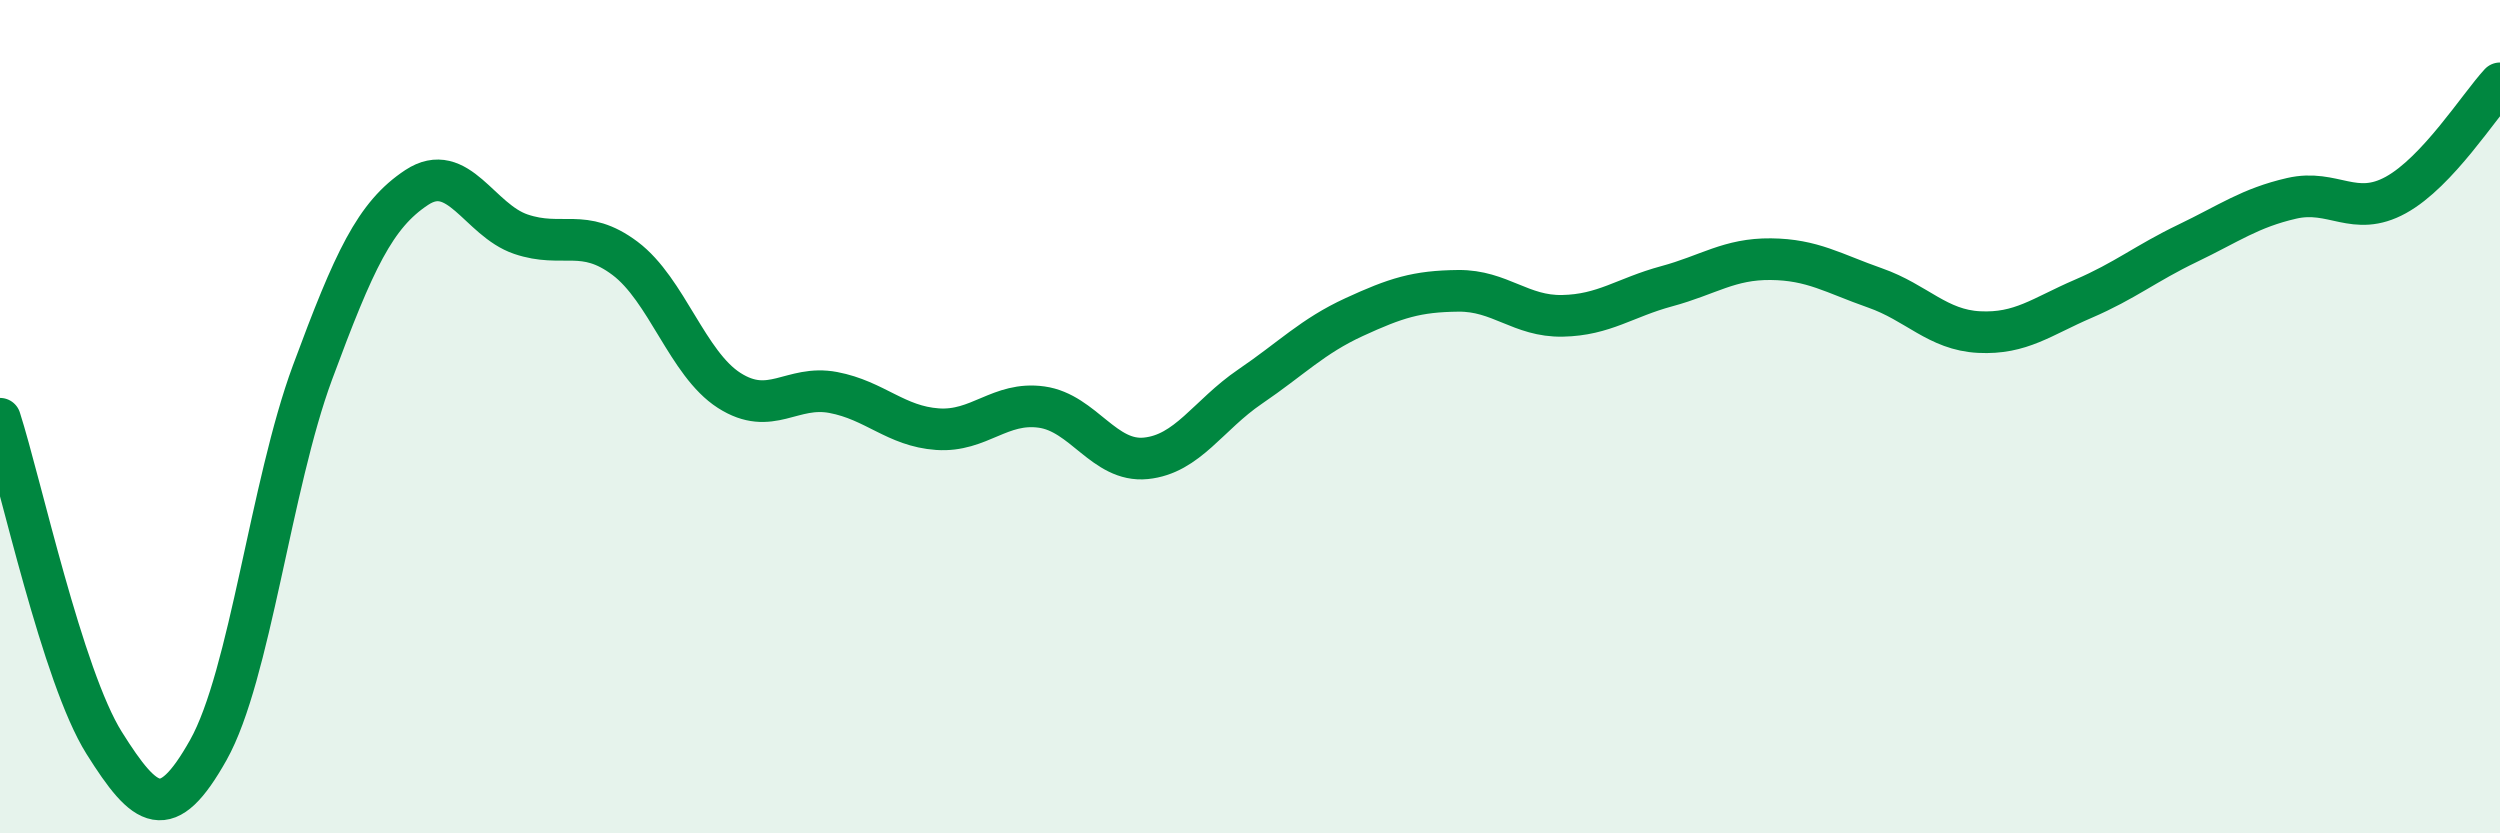 
    <svg width="60" height="20" viewBox="0 0 60 20" xmlns="http://www.w3.org/2000/svg">
      <path
        d="M 0,10.05 C 0.5,11.61 1.5,16.24 2.5,17.83 C 3.5,19.42 4,19.78 5,18 C 6,16.22 6.5,11.64 7.5,8.94 C 8.5,6.24 9,5.16 10,4.5 C 11,3.84 11.5,5.28 12.5,5.62 C 13.5,5.96 14,5.45 15,6.2 C 16,6.95 16.5,8.73 17.5,9.37 C 18.5,10.01 19,9.23 20,9.42 C 21,9.61 21.5,10.23 22.5,10.3 C 23.5,10.37 24,9.63 25,9.77 C 26,9.91 26.5,11.1 27.5,11 C 28.5,10.9 29,9.96 30,9.28 C 31,8.6 31.5,8.07 32.5,7.61 C 33.5,7.15 34,6.99 35,6.98 C 36,6.97 36.5,7.6 37.5,7.58 C 38.5,7.56 39,7.14 40,6.87 C 41,6.6 41.5,6.21 42.5,6.22 C 43.5,6.23 44,6.56 45,6.91 C 46,7.26 46.5,7.92 47.5,7.97 C 48.5,8.02 49,7.6 50,7.17 C 51,6.74 51.5,6.32 52.5,5.84 C 53.5,5.36 54,4.99 55,4.76 C 56,4.53 56.5,5.23 57.5,4.68 C 58.5,4.13 59.5,2.54 60,2L60 20L0 20Z"
        fill="#008740"
        opacity="0.1"
        stroke-linecap="round"
        stroke-linejoin="round"
      />
      <path
        d="M 0,10.05 C 0.5,11.61 1.5,16.24 2.5,17.83 C 3.5,19.42 4,19.78 5,18 C 6,16.22 6.5,11.64 7.5,8.94 C 8.5,6.24 9,5.16 10,4.5 C 11,3.84 11.5,5.28 12.5,5.62 C 13.5,5.96 14,5.45 15,6.2 C 16,6.95 16.5,8.73 17.5,9.37 C 18.5,10.01 19,9.23 20,9.42 C 21,9.61 21.5,10.23 22.5,10.3 C 23.5,10.37 24,9.63 25,9.77 C 26,9.91 26.5,11.1 27.5,11 C 28.5,10.9 29,9.96 30,9.28 C 31,8.6 31.5,8.07 32.5,7.61 C 33.5,7.15 34,6.99 35,6.98 C 36,6.97 36.5,7.6 37.5,7.58 C 38.5,7.56 39,7.14 40,6.87 C 41,6.6 41.5,6.21 42.5,6.22 C 43.5,6.23 44,6.56 45,6.91 C 46,7.26 46.5,7.92 47.5,7.97 C 48.5,8.02 49,7.6 50,7.17 C 51,6.74 51.5,6.32 52.5,5.84 C 53.5,5.36 54,4.99 55,4.76 C 56,4.53 56.5,5.23 57.5,4.68 C 58.5,4.13 59.5,2.54 60,2"
        stroke="#008740"
        stroke-width="1"
        fill="none"
        stroke-linecap="round"
        stroke-linejoin="round"
      />
    </svg>
  